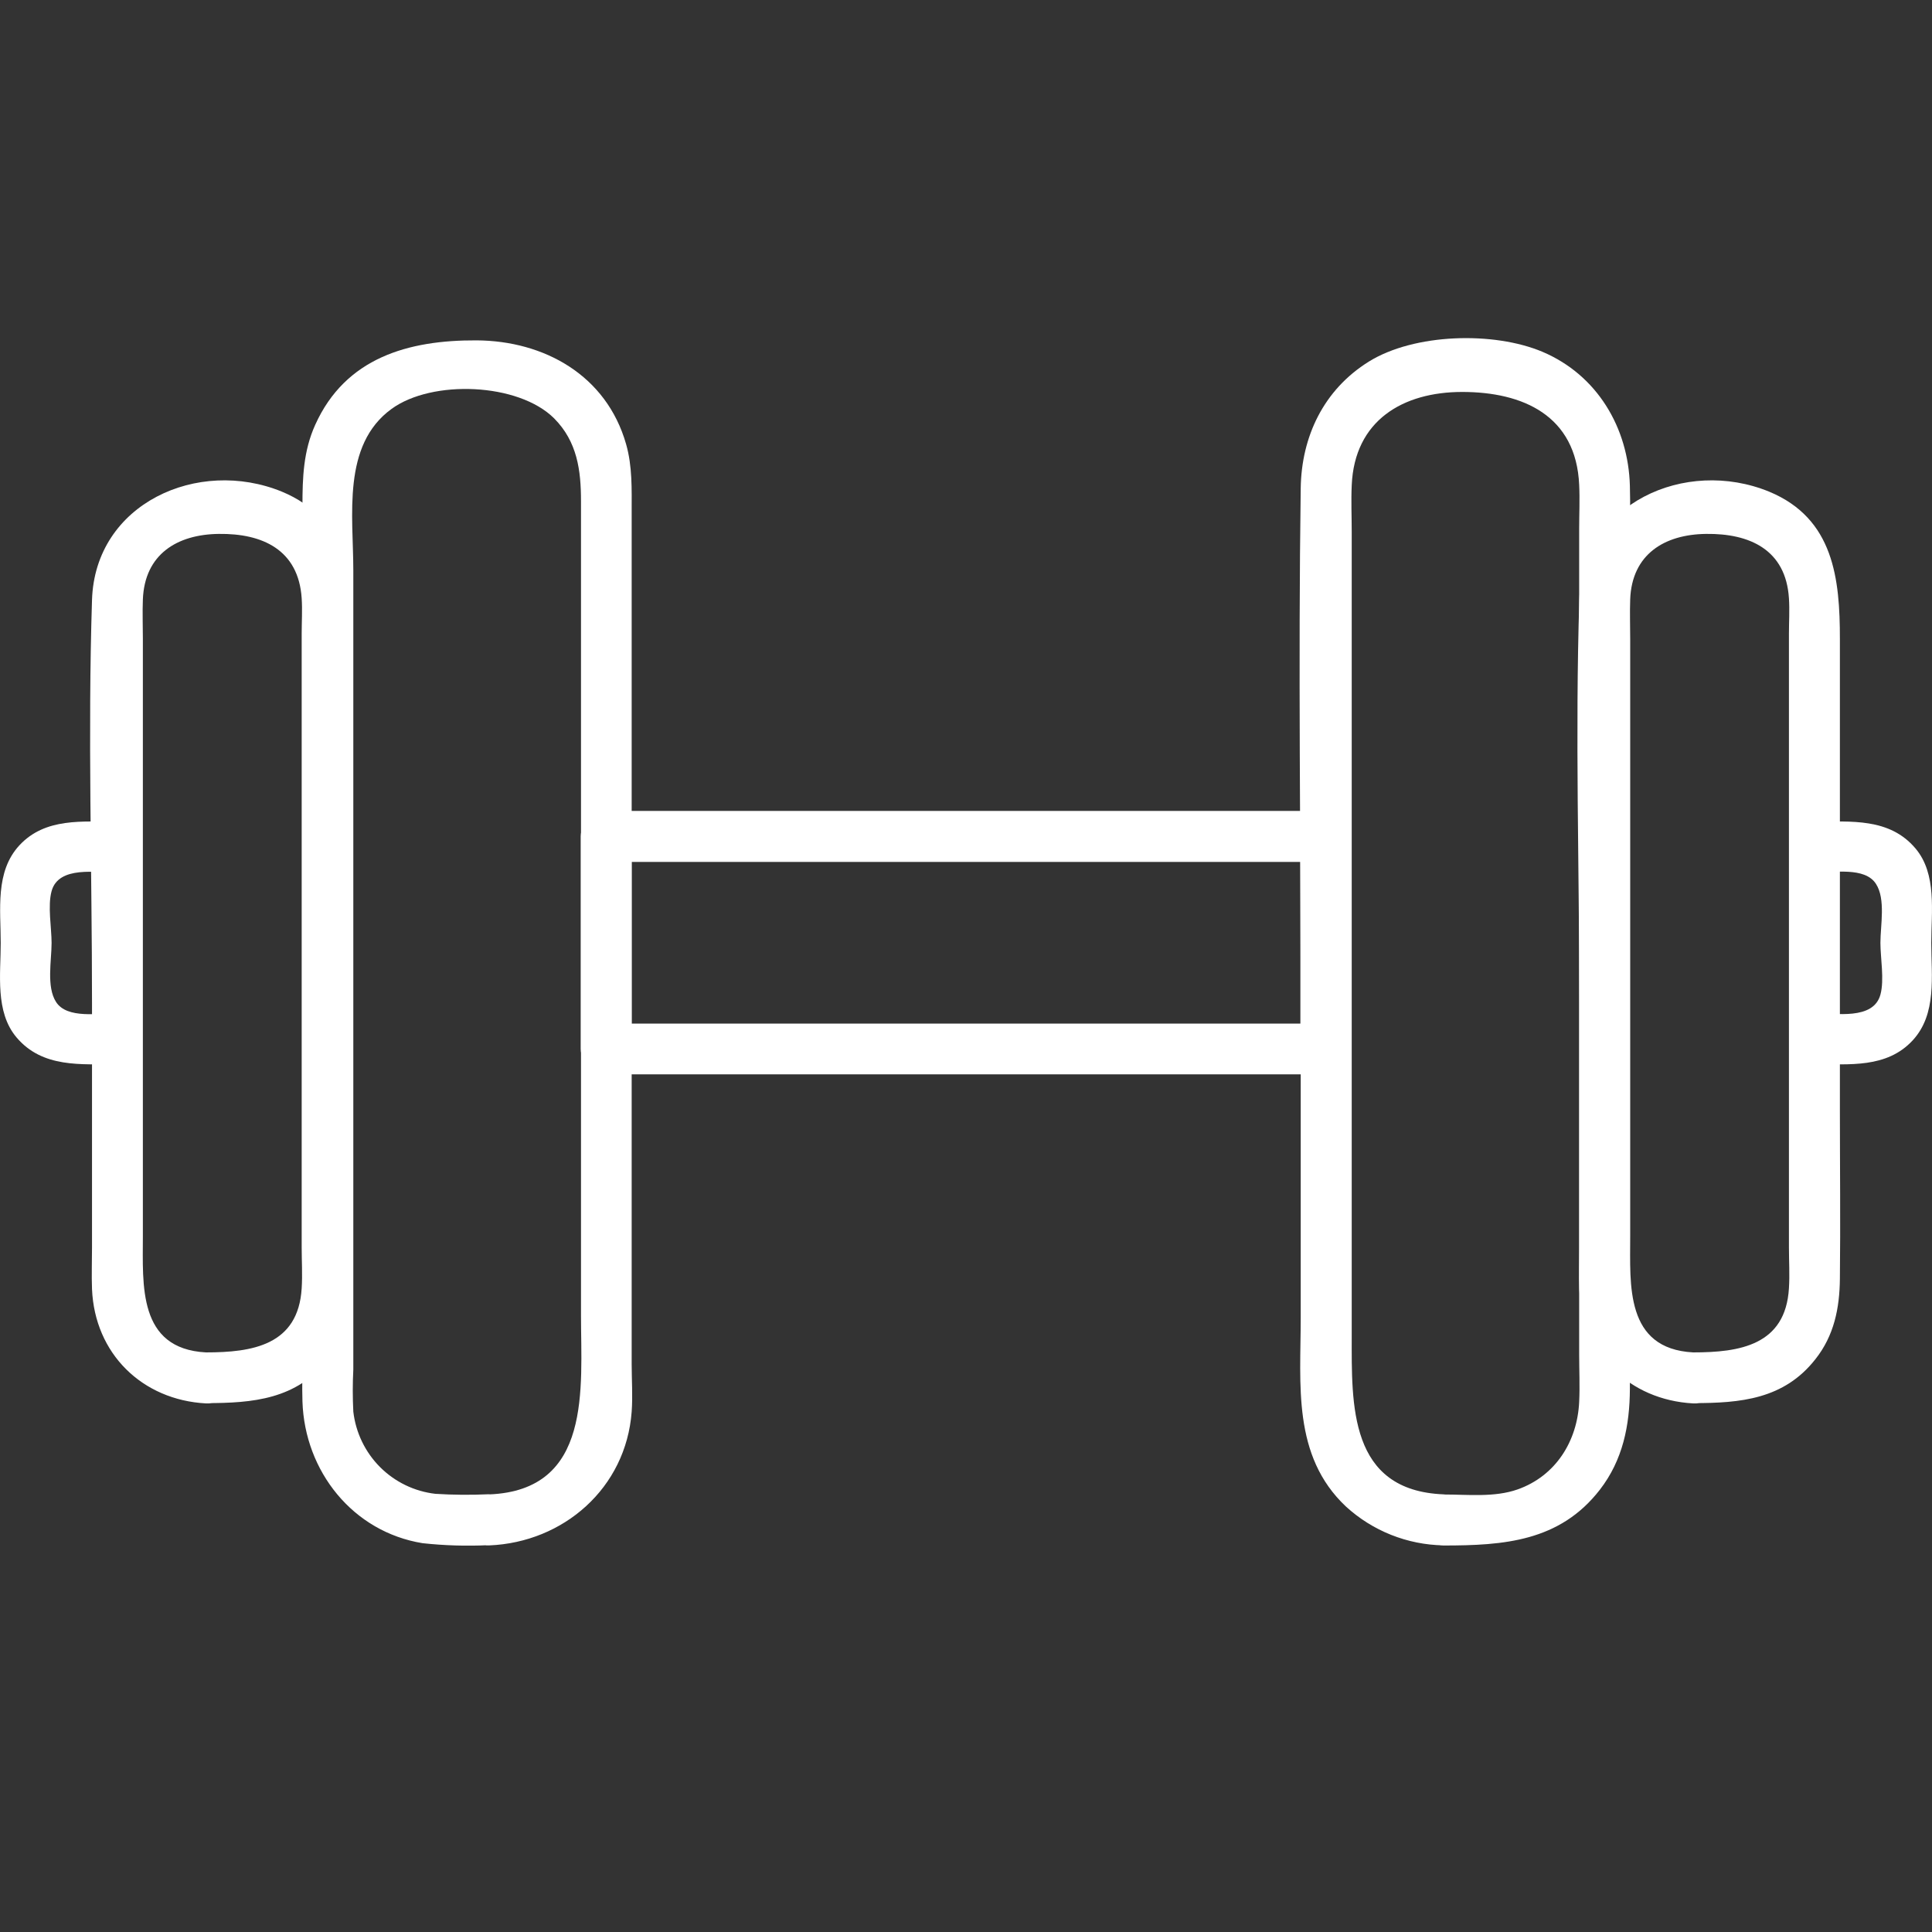 <svg width="40" height="40" viewBox="0 0 40 40" fill="none" xmlns="http://www.w3.org/2000/svg">
<rect x="0" y="0" width="40" height="40" fill="#333333" stroke="none"/>
<g clip-path="url(#clip0_1236_2609)">
<path d="M10.113 30.937C9.747 30.954 9.379 30.951 9.013 30.928C8.58 30.878 8.177 30.683 7.868 30.374C7.56 30.065 7.365 29.66 7.315 29.226C7.3 28.936 7.3 28.645 7.315 28.355V11.806C7.315 10.683 7.073 9.215 8.108 8.465C8.946 7.855 10.732 7.924 11.472 8.661C11.953 9.144 12.029 9.742 12.029 10.375V27.236C12.029 28.736 12.267 30.854 10.128 30.94C9.452 30.966 9.449 32.023 10.128 31.996C11.669 31.933 12.96 30.808 13.078 29.229C13.102 28.901 13.078 28.566 13.078 28.236V10.598C13.078 10.124 13.094 9.655 12.962 9.193C12.555 7.77 11.268 7.054 9.864 7.047C8.46 7.04 7.153 7.403 6.526 8.796C6.281 9.337 6.262 9.891 6.262 10.468V28.062C6.262 28.38 6.252 28.7 6.262 29.018C6.309 30.461 7.304 31.716 8.749 31.95C9.202 31.999 9.658 32.013 10.113 31.991C10.79 31.993 10.792 30.937 10.113 30.937Z" fill="white"/>
<path d="M29.887 31.998C31.132 31.998 32.291 31.916 33.122 30.845C33.6 30.228 33.742 29.511 33.745 28.752C33.745 27.224 33.745 25.695 33.745 24.167V11.264C33.745 10.863 33.757 10.46 33.745 10.059C33.713 8.854 33.067 7.765 31.938 7.285C30.923 6.856 29.28 6.903 28.341 7.486C27.402 8.07 26.945 9.042 26.93 10.108C26.878 13.754 26.93 17.405 26.93 21.051V27.28C26.93 28.661 26.75 30.14 27.865 31.19C28.418 31.697 29.138 31.983 29.887 31.995C30.566 32.023 30.564 30.968 29.887 30.939C27.925 30.86 27.986 29.08 27.986 27.661V11.017C27.986 10.695 27.971 10.37 27.986 10.047C28.043 8.702 29.048 8.115 30.273 8.115C31.53 8.115 32.631 8.602 32.695 10.037C32.71 10.339 32.695 10.646 32.695 10.948V28.039C32.695 28.366 32.711 28.699 32.695 29.026C32.657 29.838 32.21 30.558 31.42 30.837C30.942 31.005 30.396 30.942 29.89 30.942C29.21 30.942 29.209 31.998 29.887 31.998Z" fill="white"/>
<path d="M35.057 29.05C36.032 29.05 36.933 28.972 37.585 28.142C37.973 27.653 38.087 27.084 38.093 26.475C38.106 25.302 38.093 24.14 38.093 22.971V13.228C38.093 11.991 37.97 10.736 36.63 10.18C34.894 9.467 32.761 10.423 32.698 12.42C32.61 15.194 32.698 17.992 32.698 20.76V25.824C32.698 26.117 32.686 26.402 32.698 26.689C32.753 28.025 33.733 28.984 35.055 29.056C35.732 29.092 35.731 28.037 35.055 28C33.642 27.924 33.751 26.601 33.751 25.59V13.228C33.751 12.957 33.74 12.683 33.751 12.41C33.787 11.473 34.463 11.064 35.323 11.054C36.221 11.042 36.974 11.378 37.038 12.387C37.054 12.629 37.038 12.878 37.038 13.12V25.824C37.038 26.106 37.056 26.393 37.038 26.673C36.967 27.854 36.015 28 35.055 28C34.38 27.994 34.378 29.05 35.057 29.05Z" fill="white"/>
<path d="M4.264 29.05C5.24 29.05 6.139 28.972 6.793 28.142C7.179 27.653 7.295 27.084 7.3 26.475C7.312 25.302 7.3 24.14 7.3 22.971V13.228C7.3 11.991 7.178 10.736 5.838 10.18C4.101 9.467 1.968 10.423 1.905 12.42C1.816 15.194 1.905 17.992 1.905 20.76V25.824C1.905 26.117 1.894 26.402 1.905 26.689C1.961 28.025 2.941 28.984 4.263 29.056C4.94 29.092 4.939 28.037 4.263 28C2.85 27.924 2.958 26.601 2.958 25.59V13.228C2.958 12.957 2.947 12.683 2.958 12.41C2.995 11.473 3.669 11.064 4.53 11.054C5.427 11.042 6.18 11.378 6.246 12.387C6.262 12.629 6.246 12.878 6.246 13.12V25.824C6.246 26.106 6.264 26.393 6.246 26.673C6.174 27.854 5.222 28 4.263 28C3.587 27.994 3.586 29.05 4.264 29.05Z" fill="white"/>
<path d="M2.426 17.013C1.714 17.013 0.939 16.923 0.402 17.501C-0.105 18.048 0.015 18.835 0.015 19.523C0.015 20.165 -0.105 20.948 0.341 21.477C0.88 22.115 1.677 22.033 2.426 22.033C3.103 22.033 3.105 20.977 2.426 20.977C2.045 20.977 1.388 21.101 1.16 20.744C0.958 20.429 1.068 19.885 1.068 19.523C1.068 19.211 0.984 18.755 1.068 18.45C1.214 17.916 2.005 18.069 2.426 18.069C3.103 18.069 3.105 17.013 2.426 17.013Z" fill="white"/>
<path d="M37.574 22.032C38.286 22.032 39.061 22.12 39.598 21.542C40.105 20.995 39.985 20.209 39.985 19.521C39.985 18.878 40.105 18.096 39.659 17.567C39.12 16.928 38.323 17.011 37.574 17.011C36.897 17.011 36.895 18.067 37.574 18.067C37.956 18.067 38.612 17.942 38.84 18.3C39.044 18.615 38.932 19.159 38.932 19.521C38.932 19.832 39.016 20.288 38.932 20.593C38.786 21.128 37.995 20.976 37.574 20.976C36.897 20.976 36.895 22.032 37.574 22.032Z" fill="white"/>
<path d="M27.449 21.192H12.551L13.077 21.72V17.317L12.551 17.845H27.449L26.923 17.317V21.715C26.923 22.396 27.976 22.396 27.976 21.715V17.317C27.974 17.177 27.918 17.044 27.819 16.946C27.721 16.847 27.588 16.791 27.449 16.789H12.551C12.412 16.791 12.279 16.848 12.181 16.946C12.083 17.045 12.027 17.178 12.024 17.317V21.715C12.026 21.855 12.082 21.988 12.181 22.087C12.279 22.185 12.412 22.241 12.551 22.243H27.449C28.126 22.248 28.128 21.192 27.449 21.192Z" fill="white"/>
</g>
<defs>
<clipPath id="clip0_1236_2609">
<rect width="40" height="25" fill="white" transform="translate(0 7)"/>
</clipPath>
</defs>
</svg>

